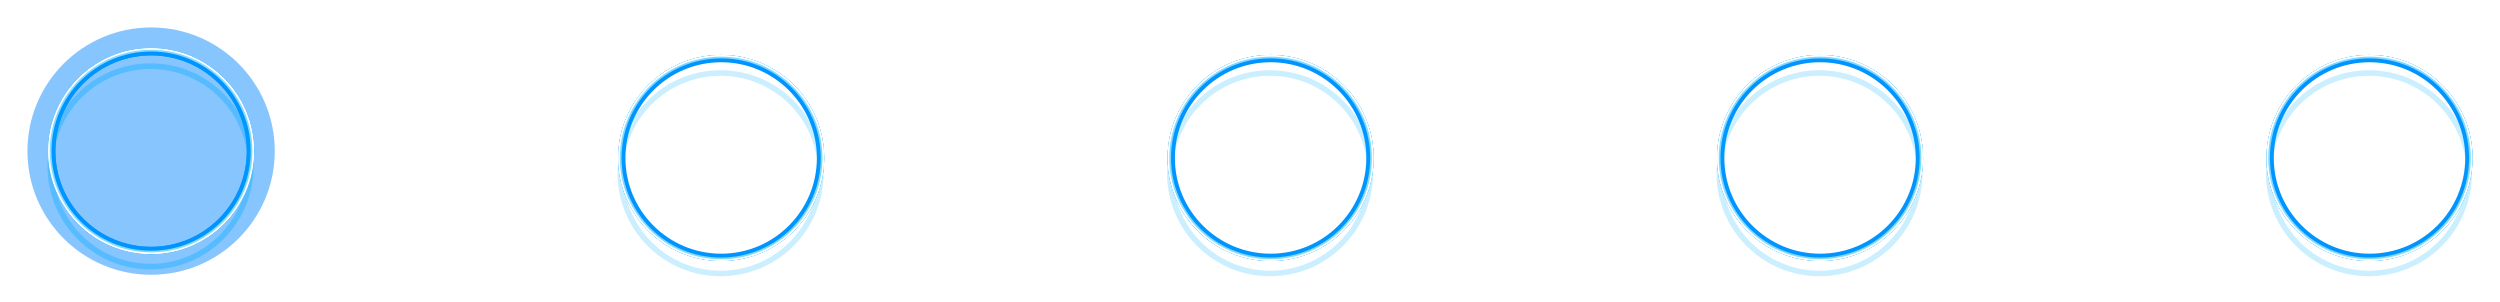 <?xml version="1.0" encoding="UTF-8"?> <svg xmlns="http://www.w3.org/2000/svg" width="182" height="22" viewBox="0 0 182 22" fill="none"> <g style="mix-blend-mode:hard-light" filter="url(#filter0_f_230_220)"> <circle cx="11" cy="11" r="9" fill="#128DFF" fill-opacity="0.3"></circle> </g> <g style="mix-blend-mode:hard-light" filter="url(#filter1_f_230_220)"> <circle cx="11" cy="11" r="7.297" stroke="#0094FF" stroke-width="0.406"></circle> </g> <g style="mix-blend-mode:hard-light" filter="url(#filter2_f_230_220)"> <circle cx="11" cy="11" r="7.234" stroke="#0094FF" stroke-width="0.531"></circle> </g> <g style="mix-blend-mode:hard-light" filter="url(#filter3_ddi_230_220)"> <circle cx="11" cy="11" r="7.297" stroke="#00B3FF" stroke-opacity="0.2" stroke-width="0.406"></circle> </g> <g filter="url(#filter4_f_230_220)"> <circle cx="11" cy="11" r="7.375" stroke="#82D9FF" stroke-width="0.25"></circle> </g> <g filter="url(#filter5_f_230_220)"> <circle cx="11" cy="11" r="7.438" stroke="white" stroke-width="0.125"></circle> </g> <g style="mix-blend-mode:hard-light" filter="url(#filter6_f_230_220)"> <circle cx="11" cy="11" r="9" fill="#128DFF" fill-opacity="0.3"></circle> </g> <g style="mix-blend-mode:hard-light" filter="url(#filter7_f_230_220)"> <circle cx="11" cy="11" r="7.297" stroke="#0094FF" stroke-width="0.406"></circle> </g> <g style="mix-blend-mode:hard-light" filter="url(#filter8_f_230_220)"> <circle cx="11" cy="11" r="7.234" stroke="#0094FF" stroke-width="0.531"></circle> </g> <g style="mix-blend-mode:hard-light" filter="url(#filter9_ddi_230_220)"> <circle cx="11" cy="11" r="7.297" stroke="#00B3FF" stroke-opacity="0.2" stroke-width="0.406"></circle> </g> <g filter="url(#filter10_f_230_220)"> <circle cx="11" cy="11" r="7.375" stroke="#82D9FF" stroke-width="0.25"></circle> </g> <g filter="url(#filter11_f_230_220)"> <circle cx="11" cy="11" r="7.438" stroke="white" stroke-width="0.125"></circle> </g> <g style="mix-blend-mode:hard-light" filter="url(#filter12_f_230_220)"> <circle cx="52.5" cy="11.5" r="7.297" stroke="#0094FF" stroke-width="0.406"></circle> </g> <g style="mix-blend-mode:hard-light" filter="url(#filter13_f_230_220)"> <circle cx="52.5" cy="11.5" r="7.234" stroke="#0094FF" stroke-width="0.531"></circle> </g> <g style="mix-blend-mode:hard-light" filter="url(#filter14_ddi_230_220)"> <circle cx="52.5" cy="11.5" r="7.297" stroke="#00B3FF" stroke-opacity="0.2" stroke-width="0.406"></circle> </g> <g filter="url(#filter15_f_230_220)"> <circle cx="52.5" cy="11.5" r="7.375" stroke="#82D9FF" stroke-width="0.25"></circle> </g> <g filter="url(#filter16_f_230_220)"> <circle cx="52.5" cy="11.5" r="7.438" stroke="white" stroke-width="0.125"></circle> </g> <g style="mix-blend-mode:hard-light" filter="url(#filter17_f_230_220)"> <circle cx="92.5" cy="11.5" r="7.297" stroke="#0094FF" stroke-width="0.406"></circle> </g> <g style="mix-blend-mode:hard-light" filter="url(#filter18_f_230_220)"> <circle cx="92.5" cy="11.5" r="7.234" stroke="#0094FF" stroke-width="0.531"></circle> </g> <g style="mix-blend-mode:hard-light" filter="url(#filter19_ddi_230_220)"> <circle cx="92.5" cy="11.5" r="7.297" stroke="#00B3FF" stroke-opacity="0.2" stroke-width="0.406"></circle> </g> <g filter="url(#filter20_f_230_220)"> <circle cx="92.5" cy="11.5" r="7.375" stroke="#82D9FF" stroke-width="0.25"></circle> </g> <g filter="url(#filter21_f_230_220)"> <circle cx="92.5" cy="11.5" r="7.438" stroke="white" stroke-width="0.125"></circle> </g> <g style="mix-blend-mode:hard-light" filter="url(#filter22_f_230_220)"> <circle cx="132.5" cy="11.5" r="7.297" stroke="#0094FF" stroke-width="0.406"></circle> </g> <g style="mix-blend-mode:hard-light" filter="url(#filter23_f_230_220)"> <circle cx="132.5" cy="11.5" r="7.234" stroke="#0094FF" stroke-width="0.531"></circle> </g> <g style="mix-blend-mode:hard-light" filter="url(#filter24_ddi_230_220)"> <circle cx="132.5" cy="11.5" r="7.297" stroke="#00B3FF" stroke-opacity="0.2" stroke-width="0.406"></circle> </g> <g filter="url(#filter25_f_230_220)"> <circle cx="132.5" cy="11.5" r="7.375" stroke="#82D9FF" stroke-width="0.25"></circle> </g> <g filter="url(#filter26_f_230_220)"> <circle cx="132.5" cy="11.5" r="7.438" stroke="white" stroke-width="0.125"></circle> </g> <g style="mix-blend-mode:hard-light" filter="url(#filter27_f_230_220)"> <circle cx="172.5" cy="11.5" r="7.297" stroke="#0094FF" stroke-width="0.406"></circle> </g> <g style="mix-blend-mode:hard-light" filter="url(#filter28_f_230_220)"> <circle cx="172.5" cy="11.5" r="7.234" stroke="#0094FF" stroke-width="0.531"></circle> </g> <g style="mix-blend-mode:hard-light" filter="url(#filter29_ddi_230_220)"> <circle cx="172.5" cy="11.5" r="7.297" stroke="#00B3FF" stroke-opacity="0.2" stroke-width="0.406"></circle> </g> <g filter="url(#filter30_f_230_220)"> <circle cx="172.5" cy="11.5" r="7.375" stroke="#82D9FF" stroke-width="0.25"></circle> </g> <g filter="url(#filter31_f_230_220)"> <circle cx="172.5" cy="11.5" r="7.438" stroke="white" stroke-width="0.125"></circle> </g> <defs> <filter id="filter0_f_230_220" x="0.125" y="0.125" width="21.75" height="21.75" filterUnits="userSpaceOnUse" color-interpolation-filters="sRGB"> <feFlood flood-opacity="0" result="BackgroundImageFix"></feFlood> <feBlend mode="normal" in="SourceGraphic" in2="BackgroundImageFix" result="shape"></feBlend> <feGaussianBlur stdDeviation="0.938" result="effect1_foregroundBlur_230_220"></feGaussianBlur> </filter> <filter id="filter1_f_230_220" x="1.625" y="1.625" width="18.75" height="18.75" filterUnits="userSpaceOnUse" color-interpolation-filters="sRGB"> <feFlood flood-opacity="0" result="BackgroundImageFix"></feFlood> <feBlend mode="normal" in="SourceGraphic" in2="BackgroundImageFix" result="shape"></feBlend> <feGaussianBlur stdDeviation="0.938" result="effect1_foregroundBlur_230_220"></feGaussianBlur> </filter> <filter id="filter2_f_230_220" x="2.875" y="2.875" width="16.25" height="16.25" filterUnits="userSpaceOnUse" color-interpolation-filters="sRGB"> <feFlood flood-opacity="0" result="BackgroundImageFix"></feFlood> <feBlend mode="normal" in="SourceGraphic" in2="BackgroundImageFix" result="shape"></feBlend> <feGaussianBlur stdDeviation="0.312" result="effect1_foregroundBlur_230_220"></feGaussianBlur> </filter> <filter id="filter3_ddi_230_220" x="2.688" y="3.312" width="16.625" height="16.625" filterUnits="userSpaceOnUse" color-interpolation-filters="sRGB"> <feFlood flood-opacity="0" result="BackgroundImageFix"></feFlood> <feColorMatrix in="SourceAlpha" type="matrix" values="0 0 0 0 0 0 0 0 0 0 0 0 0 0 0 0 0 0 127 0" result="hardAlpha"></feColorMatrix> <feOffset dy="0.406"></feOffset> <feGaussianBlur stdDeviation="0.156"></feGaussianBlur> <feColorMatrix type="matrix" values="0 0 0 0 0 0 0 0 0 0.051 0 0 0 0 0.082 0 0 0 0.7 0"></feColorMatrix> <feBlend mode="multiply" in2="BackgroundImageFix" result="effect1_dropShadow_230_220"></feBlend> <feColorMatrix in="SourceAlpha" type="matrix" values="0 0 0 0 0 0 0 0 0 0 0 0 0 0 0 0 0 0 127 0" result="hardAlpha"></feColorMatrix> <feOffset dy="0.625"></feOffset> <feGaussianBlur stdDeviation="0.406"></feGaussianBlur> <feColorMatrix type="matrix" values="0 0 0 0 0 0 0 0 0 0.4 0 0 0 0 1 0 0 0 1 0"></feColorMatrix> <feBlend mode="color-dodge" in2="effect1_dropShadow_230_220" result="effect2_dropShadow_230_220"></feBlend> <feBlend mode="normal" in="SourceGraphic" in2="effect2_dropShadow_230_220" result="shape"></feBlend> <feColorMatrix in="SourceAlpha" type="matrix" values="0 0 0 0 0 0 0 0 0 0 0 0 0 0 0 0 0 0 127 0" result="hardAlpha"></feColorMatrix> <feOffset dx="-0.041" dy="0.081"></feOffset> <feGaussianBlur stdDeviation="0.02"></feGaussianBlur> <feComposite in2="hardAlpha" operator="arithmetic" k2="-1" k3="1"></feComposite> <feColorMatrix type="matrix" values="0 0 0 0 1 0 0 0 0 1 0 0 0 0 1 0 0 0 0.5 0"></feColorMatrix> <feBlend mode="normal" in2="shape" result="effect3_innerShadow_230_220"></feBlend> </filter> <filter id="filter4_f_230_220" x="3.438" y="3.438" width="15.125" height="15.125" filterUnits="userSpaceOnUse" color-interpolation-filters="sRGB"> <feFlood flood-opacity="0" result="BackgroundImageFix"></feFlood> <feBlend mode="normal" in="SourceGraphic" in2="BackgroundImageFix" result="shape"></feBlend> <feGaussianBlur stdDeviation="0.031" result="effect1_foregroundBlur_230_220"></feGaussianBlur> </filter> <filter id="filter5_f_230_220" x="3.458" y="3.458" width="15.083" height="15.083" filterUnits="userSpaceOnUse" color-interpolation-filters="sRGB"> <feFlood flood-opacity="0" result="BackgroundImageFix"></feFlood> <feBlend mode="normal" in="SourceGraphic" in2="BackgroundImageFix" result="shape"></feBlend> <feGaussianBlur stdDeviation="0.021" result="effect1_foregroundBlur_230_220"></feGaussianBlur> </filter> <filter id="filter6_f_230_220" x="0.125" y="0.125" width="21.75" height="21.75" filterUnits="userSpaceOnUse" color-interpolation-filters="sRGB"> <feFlood flood-opacity="0" result="BackgroundImageFix"></feFlood> <feBlend mode="normal" in="SourceGraphic" in2="BackgroundImageFix" result="shape"></feBlend> <feGaussianBlur stdDeviation="0.938" result="effect1_foregroundBlur_230_220"></feGaussianBlur> </filter> <filter id="filter7_f_230_220" x="1.625" y="1.625" width="18.75" height="18.75" filterUnits="userSpaceOnUse" color-interpolation-filters="sRGB"> <feFlood flood-opacity="0" result="BackgroundImageFix"></feFlood> <feBlend mode="normal" in="SourceGraphic" in2="BackgroundImageFix" result="shape"></feBlend> <feGaussianBlur stdDeviation="0.938" result="effect1_foregroundBlur_230_220"></feGaussianBlur> </filter> <filter id="filter8_f_230_220" x="2.875" y="2.875" width="16.25" height="16.25" filterUnits="userSpaceOnUse" color-interpolation-filters="sRGB"> <feFlood flood-opacity="0" result="BackgroundImageFix"></feFlood> <feBlend mode="normal" in="SourceGraphic" in2="BackgroundImageFix" result="shape"></feBlend> <feGaussianBlur stdDeviation="0.312" result="effect1_foregroundBlur_230_220"></feGaussianBlur> </filter> <filter id="filter9_ddi_230_220" x="2.688" y="3.312" width="16.625" height="16.625" filterUnits="userSpaceOnUse" color-interpolation-filters="sRGB"> <feFlood flood-opacity="0" result="BackgroundImageFix"></feFlood> <feColorMatrix in="SourceAlpha" type="matrix" values="0 0 0 0 0 0 0 0 0 0 0 0 0 0 0 0 0 0 127 0" result="hardAlpha"></feColorMatrix> <feOffset dy="0.406"></feOffset> <feGaussianBlur stdDeviation="0.156"></feGaussianBlur> <feColorMatrix type="matrix" values="0 0 0 0 0 0 0 0 0 0.051 0 0 0 0 0.082 0 0 0 0.7 0"></feColorMatrix> <feBlend mode="multiply" in2="BackgroundImageFix" result="effect1_dropShadow_230_220"></feBlend> <feColorMatrix in="SourceAlpha" type="matrix" values="0 0 0 0 0 0 0 0 0 0 0 0 0 0 0 0 0 0 127 0" result="hardAlpha"></feColorMatrix> <feOffset dy="0.625"></feOffset> <feGaussianBlur stdDeviation="0.406"></feGaussianBlur> <feColorMatrix type="matrix" values="0 0 0 0 0 0 0 0 0 0.4 0 0 0 0 1 0 0 0 1 0"></feColorMatrix> <feBlend mode="color-dodge" in2="effect1_dropShadow_230_220" result="effect2_dropShadow_230_220"></feBlend> <feBlend mode="normal" in="SourceGraphic" in2="effect2_dropShadow_230_220" result="shape"></feBlend> <feColorMatrix in="SourceAlpha" type="matrix" values="0 0 0 0 0 0 0 0 0 0 0 0 0 0 0 0 0 0 127 0" result="hardAlpha"></feColorMatrix> <feOffset dx="-0.041" dy="0.081"></feOffset> <feGaussianBlur stdDeviation="0.02"></feGaussianBlur> <feComposite in2="hardAlpha" operator="arithmetic" k2="-1" k3="1"></feComposite> <feColorMatrix type="matrix" values="0 0 0 0 1 0 0 0 0 1 0 0 0 0 1 0 0 0 0.5 0"></feColorMatrix> <feBlend mode="normal" in2="shape" result="effect3_innerShadow_230_220"></feBlend> </filter> <filter id="filter10_f_230_220" x="3.438" y="3.438" width="15.125" height="15.125" filterUnits="userSpaceOnUse" color-interpolation-filters="sRGB"> <feFlood flood-opacity="0" result="BackgroundImageFix"></feFlood> <feBlend mode="normal" in="SourceGraphic" in2="BackgroundImageFix" result="shape"></feBlend> <feGaussianBlur stdDeviation="0.031" result="effect1_foregroundBlur_230_220"></feGaussianBlur> </filter> <filter id="filter11_f_230_220" x="3.458" y="3.458" width="15.083" height="15.083" filterUnits="userSpaceOnUse" color-interpolation-filters="sRGB"> <feFlood flood-opacity="0" result="BackgroundImageFix"></feFlood> <feBlend mode="normal" in="SourceGraphic" in2="BackgroundImageFix" result="shape"></feBlend> <feGaussianBlur stdDeviation="0.021" result="effect1_foregroundBlur_230_220"></feGaussianBlur> </filter> <filter id="filter12_f_230_220" x="43.125" y="2.125" width="18.75" height="18.75" filterUnits="userSpaceOnUse" color-interpolation-filters="sRGB"> <feFlood flood-opacity="0" result="BackgroundImageFix"></feFlood> <feBlend mode="normal" in="SourceGraphic" in2="BackgroundImageFix" result="shape"></feBlend> <feGaussianBlur stdDeviation="0.938" result="effect1_foregroundBlur_230_220"></feGaussianBlur> </filter> <filter id="filter13_f_230_220" x="44.375" y="3.375" width="16.25" height="16.25" filterUnits="userSpaceOnUse" color-interpolation-filters="sRGB"> <feFlood flood-opacity="0" result="BackgroundImageFix"></feFlood> <feBlend mode="normal" in="SourceGraphic" in2="BackgroundImageFix" result="shape"></feBlend> <feGaussianBlur stdDeviation="0.312" result="effect1_foregroundBlur_230_220"></feGaussianBlur> </filter> <filter id="filter14_ddi_230_220" x="44.188" y="3.812" width="16.625" height="16.625" filterUnits="userSpaceOnUse" color-interpolation-filters="sRGB"> <feFlood flood-opacity="0" result="BackgroundImageFix"></feFlood> <feColorMatrix in="SourceAlpha" type="matrix" values="0 0 0 0 0 0 0 0 0 0 0 0 0 0 0 0 0 0 127 0" result="hardAlpha"></feColorMatrix> <feOffset dy="0.406"></feOffset> <feGaussianBlur stdDeviation="0.156"></feGaussianBlur> <feColorMatrix type="matrix" values="0 0 0 0 0 0 0 0 0 0.051 0 0 0 0 0.082 0 0 0 0.7 0"></feColorMatrix> <feBlend mode="multiply" in2="BackgroundImageFix" result="effect1_dropShadow_230_220"></feBlend> <feColorMatrix in="SourceAlpha" type="matrix" values="0 0 0 0 0 0 0 0 0 0 0 0 0 0 0 0 0 0 127 0" result="hardAlpha"></feColorMatrix> <feOffset dy="0.625"></feOffset> <feGaussianBlur stdDeviation="0.406"></feGaussianBlur> <feColorMatrix type="matrix" values="0 0 0 0 0 0 0 0 0 0.4 0 0 0 0 1 0 0 0 1 0"></feColorMatrix> <feBlend mode="color-dodge" in2="effect1_dropShadow_230_220" result="effect2_dropShadow_230_220"></feBlend> <feBlend mode="normal" in="SourceGraphic" in2="effect2_dropShadow_230_220" result="shape"></feBlend> <feColorMatrix in="SourceAlpha" type="matrix" values="0 0 0 0 0 0 0 0 0 0 0 0 0 0 0 0 0 0 127 0" result="hardAlpha"></feColorMatrix> <feOffset dx="-0.041" dy="0.081"></feOffset> <feGaussianBlur stdDeviation="0.02"></feGaussianBlur> <feComposite in2="hardAlpha" operator="arithmetic" k2="-1" k3="1"></feComposite> <feColorMatrix type="matrix" values="0 0 0 0 1 0 0 0 0 1 0 0 0 0 1 0 0 0 0.5 0"></feColorMatrix> <feBlend mode="normal" in2="shape" result="effect3_innerShadow_230_220"></feBlend> </filter> <filter id="filter15_f_230_220" x="44.938" y="3.938" width="15.125" height="15.125" filterUnits="userSpaceOnUse" color-interpolation-filters="sRGB"> <feFlood flood-opacity="0" result="BackgroundImageFix"></feFlood> <feBlend mode="normal" in="SourceGraphic" in2="BackgroundImageFix" result="shape"></feBlend> <feGaussianBlur stdDeviation="0.031" result="effect1_foregroundBlur_230_220"></feGaussianBlur> </filter> <filter id="filter16_f_230_220" x="44.958" y="3.958" width="15.083" height="15.083" filterUnits="userSpaceOnUse" color-interpolation-filters="sRGB"> <feFlood flood-opacity="0" result="BackgroundImageFix"></feFlood> <feBlend mode="normal" in="SourceGraphic" in2="BackgroundImageFix" result="shape"></feBlend> <feGaussianBlur stdDeviation="0.021" result="effect1_foregroundBlur_230_220"></feGaussianBlur> </filter> <filter id="filter17_f_230_220" x="83.125" y="2.125" width="18.75" height="18.75" filterUnits="userSpaceOnUse" color-interpolation-filters="sRGB"> <feFlood flood-opacity="0" result="BackgroundImageFix"></feFlood> <feBlend mode="normal" in="SourceGraphic" in2="BackgroundImageFix" result="shape"></feBlend> <feGaussianBlur stdDeviation="0.938" result="effect1_foregroundBlur_230_220"></feGaussianBlur> </filter> <filter id="filter18_f_230_220" x="84.375" y="3.375" width="16.25" height="16.25" filterUnits="userSpaceOnUse" color-interpolation-filters="sRGB"> <feFlood flood-opacity="0" result="BackgroundImageFix"></feFlood> <feBlend mode="normal" in="SourceGraphic" in2="BackgroundImageFix" result="shape"></feBlend> <feGaussianBlur stdDeviation="0.312" result="effect1_foregroundBlur_230_220"></feGaussianBlur> </filter> <filter id="filter19_ddi_230_220" x="84.188" y="3.812" width="16.625" height="16.625" filterUnits="userSpaceOnUse" color-interpolation-filters="sRGB"> <feFlood flood-opacity="0" result="BackgroundImageFix"></feFlood> <feColorMatrix in="SourceAlpha" type="matrix" values="0 0 0 0 0 0 0 0 0 0 0 0 0 0 0 0 0 0 127 0" result="hardAlpha"></feColorMatrix> <feOffset dy="0.406"></feOffset> <feGaussianBlur stdDeviation="0.156"></feGaussianBlur> <feColorMatrix type="matrix" values="0 0 0 0 0 0 0 0 0 0.051 0 0 0 0 0.082 0 0 0 0.7 0"></feColorMatrix> <feBlend mode="multiply" in2="BackgroundImageFix" result="effect1_dropShadow_230_220"></feBlend> <feColorMatrix in="SourceAlpha" type="matrix" values="0 0 0 0 0 0 0 0 0 0 0 0 0 0 0 0 0 0 127 0" result="hardAlpha"></feColorMatrix> <feOffset dy="0.625"></feOffset> <feGaussianBlur stdDeviation="0.406"></feGaussianBlur> <feColorMatrix type="matrix" values="0 0 0 0 0 0 0 0 0 0.4 0 0 0 0 1 0 0 0 1 0"></feColorMatrix> <feBlend mode="color-dodge" in2="effect1_dropShadow_230_220" result="effect2_dropShadow_230_220"></feBlend> <feBlend mode="normal" in="SourceGraphic" in2="effect2_dropShadow_230_220" result="shape"></feBlend> <feColorMatrix in="SourceAlpha" type="matrix" values="0 0 0 0 0 0 0 0 0 0 0 0 0 0 0 0 0 0 127 0" result="hardAlpha"></feColorMatrix> <feOffset dx="-0.041" dy="0.081"></feOffset> <feGaussianBlur stdDeviation="0.02"></feGaussianBlur> <feComposite in2="hardAlpha" operator="arithmetic" k2="-1" k3="1"></feComposite> <feColorMatrix type="matrix" values="0 0 0 0 1 0 0 0 0 1 0 0 0 0 1 0 0 0 0.5 0"></feColorMatrix> <feBlend mode="normal" in2="shape" result="effect3_innerShadow_230_220"></feBlend> </filter> <filter id="filter20_f_230_220" x="84.938" y="3.938" width="15.125" height="15.125" filterUnits="userSpaceOnUse" color-interpolation-filters="sRGB"> <feFlood flood-opacity="0" result="BackgroundImageFix"></feFlood> <feBlend mode="normal" in="SourceGraphic" in2="BackgroundImageFix" result="shape"></feBlend> <feGaussianBlur stdDeviation="0.031" result="effect1_foregroundBlur_230_220"></feGaussianBlur> </filter> <filter id="filter21_f_230_220" x="84.958" y="3.958" width="15.083" height="15.083" filterUnits="userSpaceOnUse" color-interpolation-filters="sRGB"> <feFlood flood-opacity="0" result="BackgroundImageFix"></feFlood> <feBlend mode="normal" in="SourceGraphic" in2="BackgroundImageFix" result="shape"></feBlend> <feGaussianBlur stdDeviation="0.021" result="effect1_foregroundBlur_230_220"></feGaussianBlur> </filter> <filter id="filter22_f_230_220" x="123.125" y="2.125" width="18.75" height="18.75" filterUnits="userSpaceOnUse" color-interpolation-filters="sRGB"> <feFlood flood-opacity="0" result="BackgroundImageFix"></feFlood> <feBlend mode="normal" in="SourceGraphic" in2="BackgroundImageFix" result="shape"></feBlend> <feGaussianBlur stdDeviation="0.938" result="effect1_foregroundBlur_230_220"></feGaussianBlur> </filter> <filter id="filter23_f_230_220" x="124.375" y="3.375" width="16.25" height="16.25" filterUnits="userSpaceOnUse" color-interpolation-filters="sRGB"> <feFlood flood-opacity="0" result="BackgroundImageFix"></feFlood> <feBlend mode="normal" in="SourceGraphic" in2="BackgroundImageFix" result="shape"></feBlend> <feGaussianBlur stdDeviation="0.312" result="effect1_foregroundBlur_230_220"></feGaussianBlur> </filter> <filter id="filter24_ddi_230_220" x="124.188" y="3.812" width="16.625" height="16.625" filterUnits="userSpaceOnUse" color-interpolation-filters="sRGB"> <feFlood flood-opacity="0" result="BackgroundImageFix"></feFlood> <feColorMatrix in="SourceAlpha" type="matrix" values="0 0 0 0 0 0 0 0 0 0 0 0 0 0 0 0 0 0 127 0" result="hardAlpha"></feColorMatrix> <feOffset dy="0.406"></feOffset> <feGaussianBlur stdDeviation="0.156"></feGaussianBlur> <feColorMatrix type="matrix" values="0 0 0 0 0 0 0 0 0 0.051 0 0 0 0 0.082 0 0 0 0.7 0"></feColorMatrix> <feBlend mode="multiply" in2="BackgroundImageFix" result="effect1_dropShadow_230_220"></feBlend> <feColorMatrix in="SourceAlpha" type="matrix" values="0 0 0 0 0 0 0 0 0 0 0 0 0 0 0 0 0 0 127 0" result="hardAlpha"></feColorMatrix> <feOffset dy="0.625"></feOffset> <feGaussianBlur stdDeviation="0.406"></feGaussianBlur> <feColorMatrix type="matrix" values="0 0 0 0 0 0 0 0 0 0.4 0 0 0 0 1 0 0 0 1 0"></feColorMatrix> <feBlend mode="color-dodge" in2="effect1_dropShadow_230_220" result="effect2_dropShadow_230_220"></feBlend> <feBlend mode="normal" in="SourceGraphic" in2="effect2_dropShadow_230_220" result="shape"></feBlend> <feColorMatrix in="SourceAlpha" type="matrix" values="0 0 0 0 0 0 0 0 0 0 0 0 0 0 0 0 0 0 127 0" result="hardAlpha"></feColorMatrix> <feOffset dx="-0.041" dy="0.081"></feOffset> <feGaussianBlur stdDeviation="0.02"></feGaussianBlur> <feComposite in2="hardAlpha" operator="arithmetic" k2="-1" k3="1"></feComposite> <feColorMatrix type="matrix" values="0 0 0 0 1 0 0 0 0 1 0 0 0 0 1 0 0 0 0.5 0"></feColorMatrix> <feBlend mode="normal" in2="shape" result="effect3_innerShadow_230_220"></feBlend> </filter> <filter id="filter25_f_230_220" x="124.938" y="3.938" width="15.125" height="15.125" filterUnits="userSpaceOnUse" color-interpolation-filters="sRGB"> <feFlood flood-opacity="0" result="BackgroundImageFix"></feFlood> <feBlend mode="normal" in="SourceGraphic" in2="BackgroundImageFix" result="shape"></feBlend> <feGaussianBlur stdDeviation="0.031" result="effect1_foregroundBlur_230_220"></feGaussianBlur> </filter> <filter id="filter26_f_230_220" x="124.958" y="3.958" width="15.083" height="15.083" filterUnits="userSpaceOnUse" color-interpolation-filters="sRGB"> <feFlood flood-opacity="0" result="BackgroundImageFix"></feFlood> <feBlend mode="normal" in="SourceGraphic" in2="BackgroundImageFix" result="shape"></feBlend> <feGaussianBlur stdDeviation="0.021" result="effect1_foregroundBlur_230_220"></feGaussianBlur> </filter> <filter id="filter27_f_230_220" x="163.125" y="2.125" width="18.75" height="18.75" filterUnits="userSpaceOnUse" color-interpolation-filters="sRGB"> <feFlood flood-opacity="0" result="BackgroundImageFix"></feFlood> <feBlend mode="normal" in="SourceGraphic" in2="BackgroundImageFix" result="shape"></feBlend> <feGaussianBlur stdDeviation="0.938" result="effect1_foregroundBlur_230_220"></feGaussianBlur> </filter> <filter id="filter28_f_230_220" x="164.375" y="3.375" width="16.25" height="16.25" filterUnits="userSpaceOnUse" color-interpolation-filters="sRGB"> <feFlood flood-opacity="0" result="BackgroundImageFix"></feFlood> <feBlend mode="normal" in="SourceGraphic" in2="BackgroundImageFix" result="shape"></feBlend> <feGaussianBlur stdDeviation="0.312" result="effect1_foregroundBlur_230_220"></feGaussianBlur> </filter> <filter id="filter29_ddi_230_220" x="164.188" y="3.812" width="16.625" height="16.625" filterUnits="userSpaceOnUse" color-interpolation-filters="sRGB"> <feFlood flood-opacity="0" result="BackgroundImageFix"></feFlood> <feColorMatrix in="SourceAlpha" type="matrix" values="0 0 0 0 0 0 0 0 0 0 0 0 0 0 0 0 0 0 127 0" result="hardAlpha"></feColorMatrix> <feOffset dy="0.406"></feOffset> <feGaussianBlur stdDeviation="0.156"></feGaussianBlur> <feColorMatrix type="matrix" values="0 0 0 0 0 0 0 0 0 0.051 0 0 0 0 0.082 0 0 0 0.7 0"></feColorMatrix> <feBlend mode="multiply" in2="BackgroundImageFix" result="effect1_dropShadow_230_220"></feBlend> <feColorMatrix in="SourceAlpha" type="matrix" values="0 0 0 0 0 0 0 0 0 0 0 0 0 0 0 0 0 0 127 0" result="hardAlpha"></feColorMatrix> <feOffset dy="0.625"></feOffset> <feGaussianBlur stdDeviation="0.406"></feGaussianBlur> <feColorMatrix type="matrix" values="0 0 0 0 0 0 0 0 0 0.4 0 0 0 0 1 0 0 0 1 0"></feColorMatrix> <feBlend mode="color-dodge" in2="effect1_dropShadow_230_220" result="effect2_dropShadow_230_220"></feBlend> <feBlend mode="normal" in="SourceGraphic" in2="effect2_dropShadow_230_220" result="shape"></feBlend> <feColorMatrix in="SourceAlpha" type="matrix" values="0 0 0 0 0 0 0 0 0 0 0 0 0 0 0 0 0 0 127 0" result="hardAlpha"></feColorMatrix> <feOffset dx="-0.041" dy="0.081"></feOffset> <feGaussianBlur stdDeviation="0.02"></feGaussianBlur> <feComposite in2="hardAlpha" operator="arithmetic" k2="-1" k3="1"></feComposite> <feColorMatrix type="matrix" values="0 0 0 0 1 0 0 0 0 1 0 0 0 0 1 0 0 0 0.5 0"></feColorMatrix> <feBlend mode="normal" in2="shape" result="effect3_innerShadow_230_220"></feBlend> </filter> <filter id="filter30_f_230_220" x="164.938" y="3.938" width="15.125" height="15.125" filterUnits="userSpaceOnUse" color-interpolation-filters="sRGB"> <feFlood flood-opacity="0" result="BackgroundImageFix"></feFlood> <feBlend mode="normal" in="SourceGraphic" in2="BackgroundImageFix" result="shape"></feBlend> <feGaussianBlur stdDeviation="0.031" result="effect1_foregroundBlur_230_220"></feGaussianBlur> </filter> <filter id="filter31_f_230_220" x="164.958" y="3.958" width="15.083" height="15.083" filterUnits="userSpaceOnUse" color-interpolation-filters="sRGB"> <feFlood flood-opacity="0" result="BackgroundImageFix"></feFlood> <feBlend mode="normal" in="SourceGraphic" in2="BackgroundImageFix" result="shape"></feBlend> <feGaussianBlur stdDeviation="0.021" result="effect1_foregroundBlur_230_220"></feGaussianBlur> </filter> </defs> </svg> 